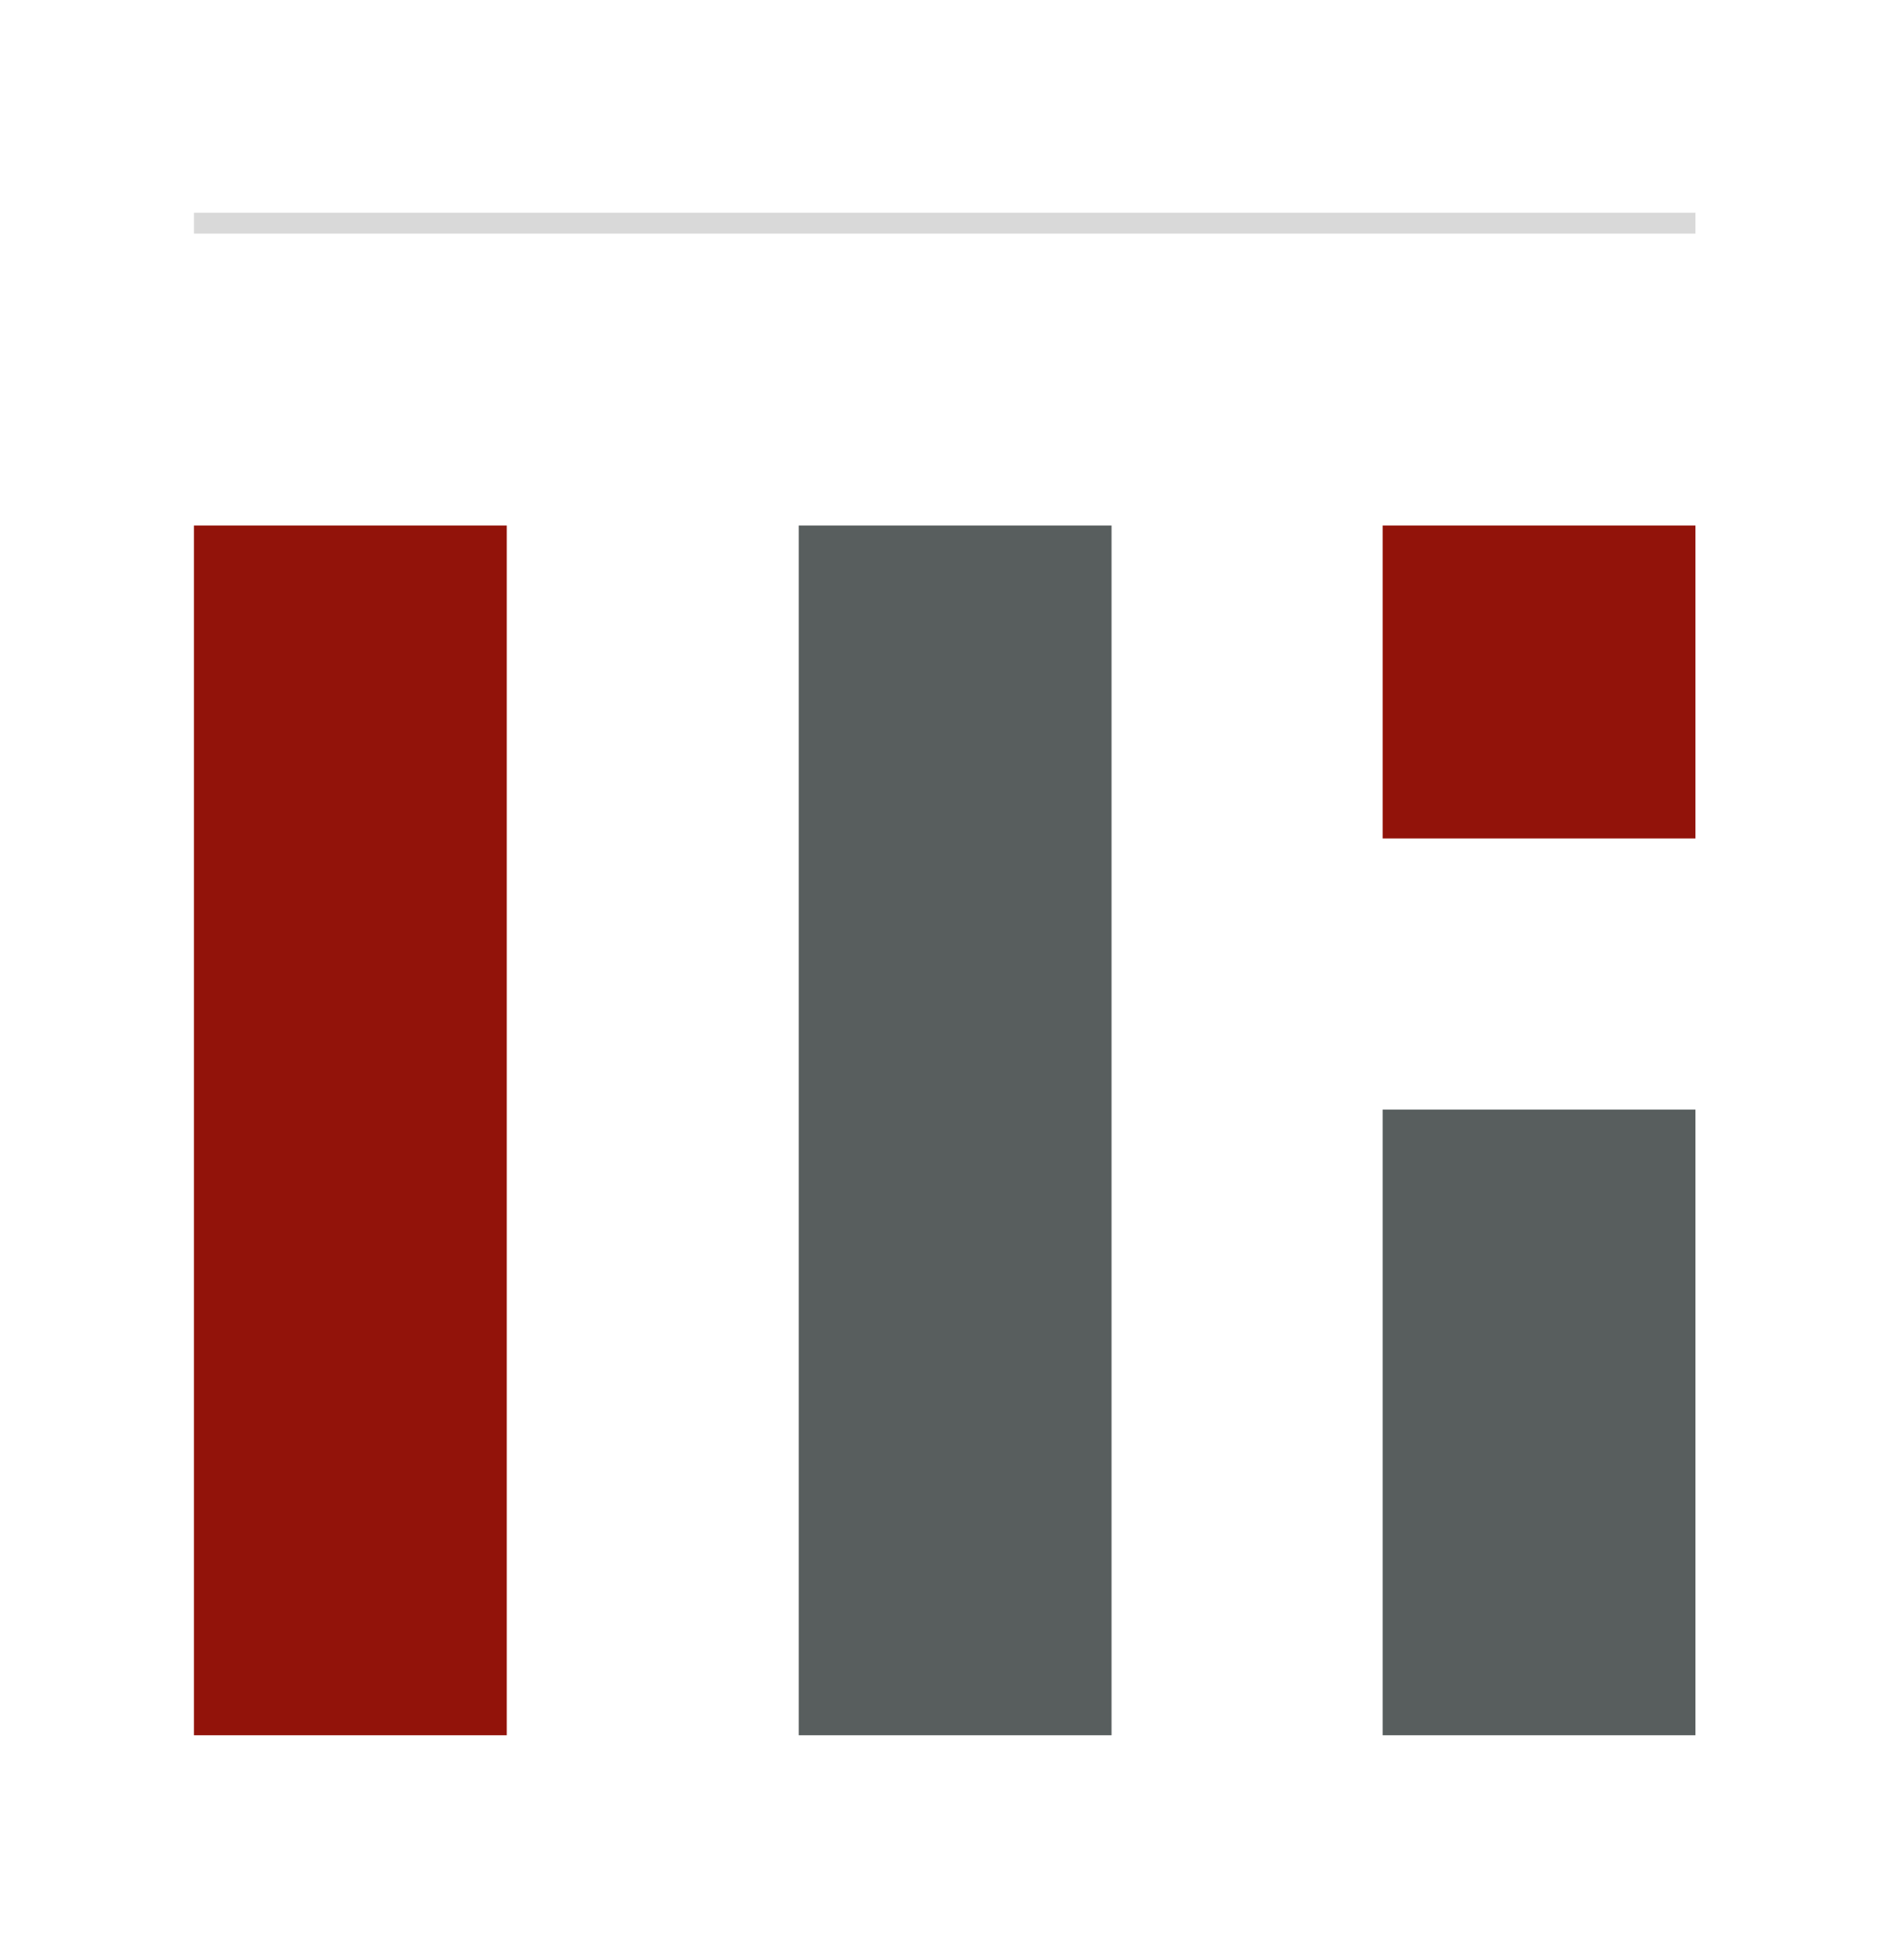 <?xml version="1.0" encoding="UTF-8"?>
<svg xmlns="http://www.w3.org/2000/svg" version="1.1" viewBox="0 0 91.3 93">
  <defs>
    <style>
      .cls-1 {
        fill: #585e5e;
      }

      .cls-2 {
        fill: #92130a;
      }

      .cls-3 {
        fill: #fff;
      }

      .cls-4 {
        fill: none;
        stroke: #d9d9d9;
        stroke-linecap: square;
      }
    </style>
  </defs>
  <!-- Generator: Adobe Illustrator 28.7.2, SVG Export Plug-In . SVG Version: 1.2.0 Build 154)  -->
  <g>
    <g id="Ebene_1">
      <rect class="cls-3" width="91.3" height="93"/>
      <g id="Group-8">
        <g id="Group-10">
          <path id="Line-3" class="cls-4" d="M9.8,10.7h71"/>
          <rect id="Rectangle-7" class="cls-2" x="9.3" y="25.2" width="15" height="58"/>
          <rect class="cls-1" x="38.3" y="25.2" width="15" height="58"/>
          <rect class="cls-1" x="66.3" y="53.2" width="15" height="30"/>
          <rect class="cls-2" x="66.3" y="25.2" width="15" height="15"/>
        </g>
      </g>
    </g>
  </g>
</svg>